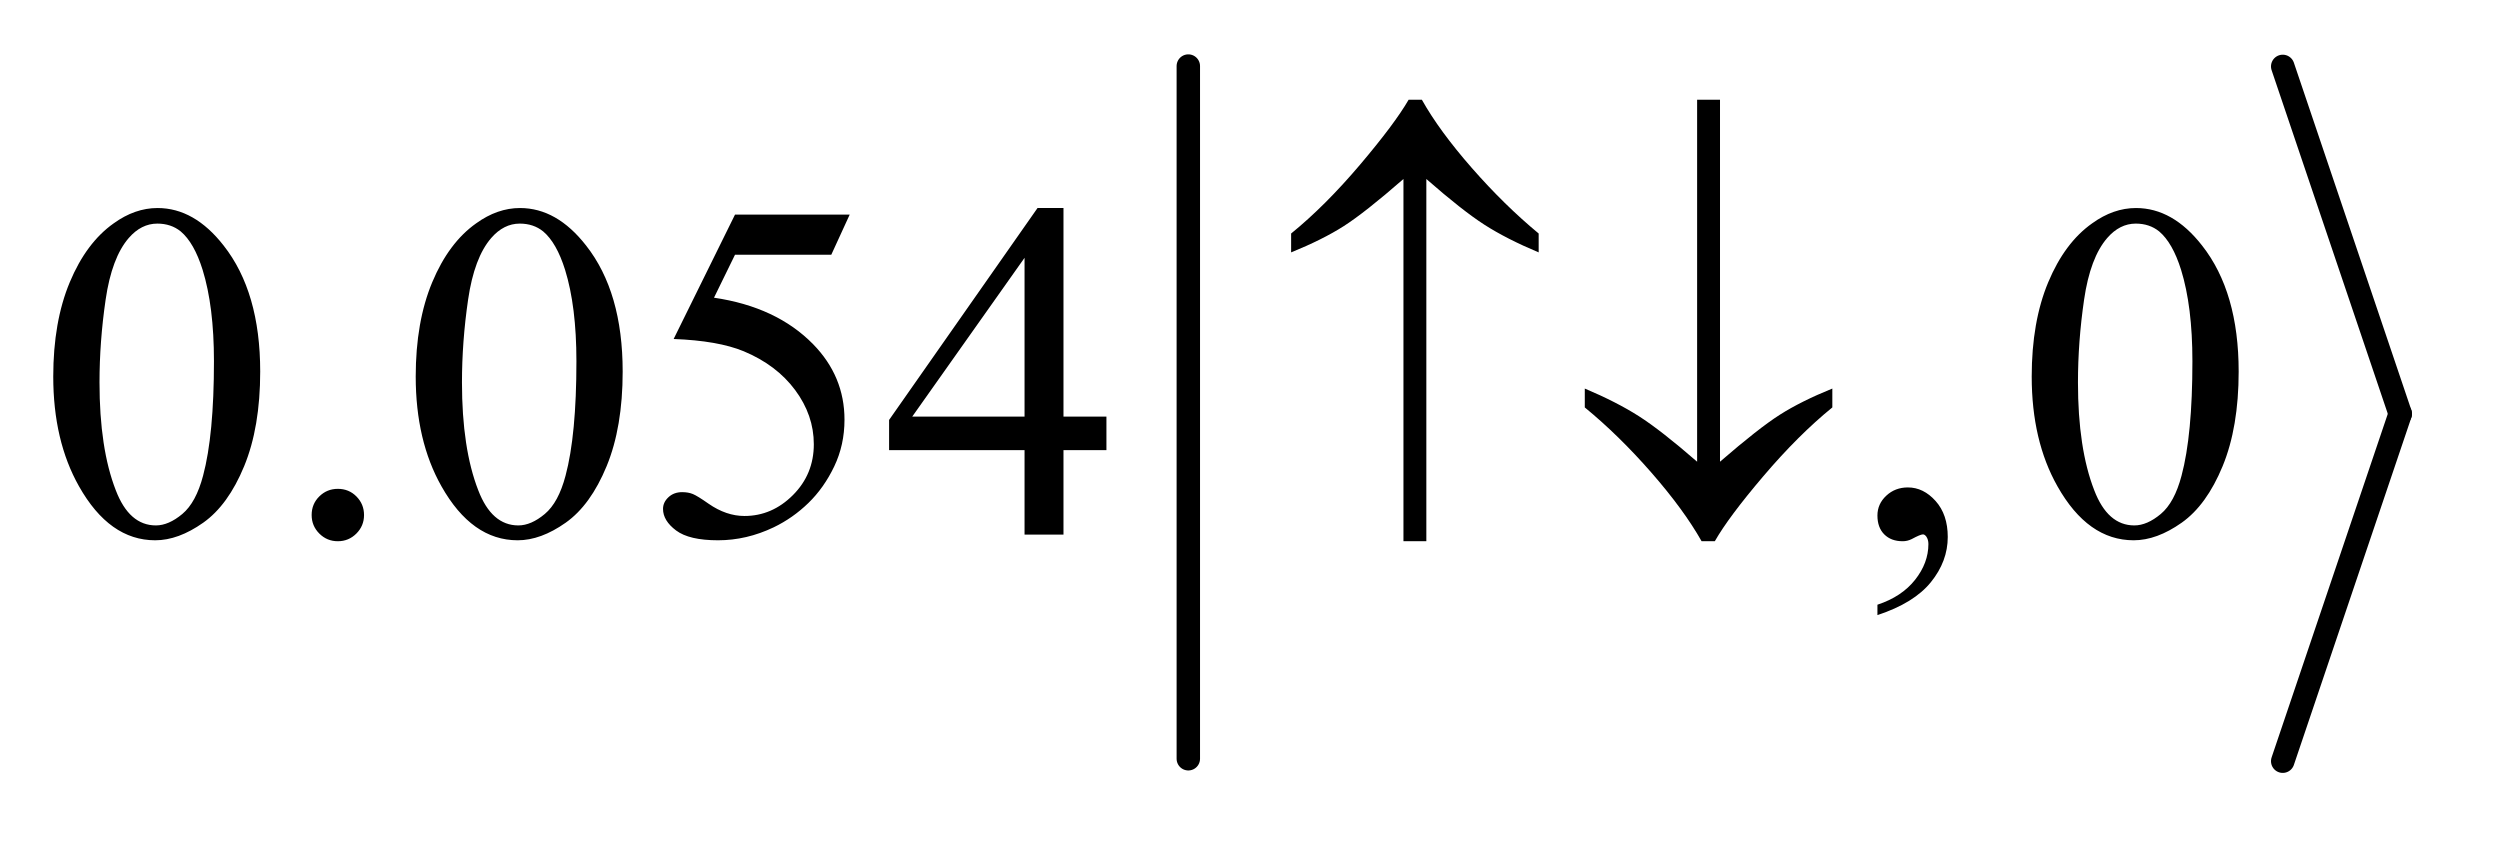 <?xml version="1.0" encoding="UTF-8"?>
<!DOCTYPE svg PUBLIC '-//W3C//DTD SVG 1.0//EN'
          'http://www.w3.org/TR/2001/REC-SVG-20010904/DTD/svg10.dtd'>
<svg stroke-dasharray="none" shape-rendering="auto" xmlns="http://www.w3.org/2000/svg" font-family="'Dialog'" text-rendering="auto" width="73" fill-opacity="1" color-interpolation="auto" color-rendering="auto" preserveAspectRatio="xMidYMid meet" font-size="12px" viewBox="0 0 73 25" fill="black" xmlns:xlink="http://www.w3.org/1999/xlink" stroke="black" image-rendering="auto" stroke-miterlimit="10" stroke-linecap="square" stroke-linejoin="miter" font-style="normal" stroke-width="1" height="25" stroke-dashoffset="0" font-weight="normal" stroke-opacity="1"
><!--Generated by the Batik Graphics2D SVG Generator--><defs id="genericDefs"
  /><g
  ><defs id="defs1"
    ><clipPath clipPathUnits="userSpaceOnUse" id="clipPath1"
      ><path d="M1.047 1.039 L47.069 1.039 L47.069 16.489 L1.047 16.489 L1.047 1.039 Z"
      /></clipPath
      ><clipPath clipPathUnits="userSpaceOnUse" id="clipPath2"
      ><path d="M33.457 33.182 L33.457 526.818 L1503.819 526.818 L1503.819 33.182 Z"
      /></clipPath
    ></defs
    ><g stroke-width="14" transform="scale(1.576,1.576) translate(-1.047,-1.039) matrix(0.031,0,0,0.031,0,0)" stroke-linejoin="round" stroke-linecap="round"
    ><line y2="487" fill="none" x1="744" clip-path="url(#clipPath2)" x2="744" y1="73"
    /></g
    ><g stroke-width="14" transform="matrix(0.049,0,0,0.049,-1.65,-1.637)" stroke-linejoin="round" stroke-linecap="round"
    ><line y2="280" fill="none" x1="1394" clip-path="url(#clipPath2)" x2="1464" y1="73"
    /></g
    ><g stroke-width="14" transform="matrix(0.049,0,0,0.049,-1.65,-1.637)" stroke-linejoin="round" stroke-linecap="round"
    ><line y2="487" fill="none" x1="1464" clip-path="url(#clipPath2)" x2="1394" y1="280"
    /></g
    ><g transform="matrix(0.049,0,0,0.049,-1.65,-1.637)"
    ><path d="M65.406 257.781 Q65.406 225.156 75.25 201.602 Q85.094 178.047 101.406 166.516 Q114.062 157.375 127.562 157.375 Q149.5 157.375 166.938 179.734 Q188.734 207.438 188.734 254.828 Q188.734 288.016 179.172 311.219 Q169.609 334.422 154.773 344.898 Q139.938 355.375 126.156 355.375 Q98.875 355.375 80.734 323.172 Q65.406 296.031 65.406 257.781 ZM92.969 261.297 Q92.969 300.672 102.672 325.562 Q110.688 346.516 126.578 346.516 Q134.172 346.516 142.328 339.695 Q150.484 332.875 154.703 316.844 Q161.172 292.656 161.172 248.641 Q161.172 216.016 154.422 194.219 Q149.359 178.047 141.344 171.297 Q135.578 166.656 127.422 166.656 Q117.859 166.656 110.406 175.234 Q100.281 186.906 96.625 211.938 Q92.969 236.969 92.969 261.297 ZM235 324.719 Q241.609 324.719 246.109 329.289 Q250.609 333.859 250.609 340.328 Q250.609 346.797 246.039 351.367 Q241.469 355.938 235 355.938 Q228.531 355.938 223.961 351.367 Q219.391 346.797 219.391 340.328 Q219.391 333.719 223.961 329.219 Q228.531 324.719 235 324.719 ZM281.406 257.781 Q281.406 225.156 291.25 201.602 Q301.094 178.047 317.406 166.516 Q330.062 157.375 343.562 157.375 Q365.5 157.375 382.938 179.734 Q404.734 207.438 404.734 254.828 Q404.734 288.016 395.172 311.219 Q385.609 334.422 370.773 344.898 Q355.938 355.375 342.156 355.375 Q314.875 355.375 296.734 323.172 Q281.406 296.031 281.406 257.781 ZM308.969 261.297 Q308.969 300.672 318.672 325.562 Q326.688 346.516 342.578 346.516 Q350.172 346.516 358.328 339.695 Q366.484 332.875 370.703 316.844 Q377.172 292.656 377.172 248.641 Q377.172 216.016 370.422 194.219 Q365.359 178.047 357.344 171.297 Q351.578 166.656 343.422 166.656 Q333.859 166.656 326.406 175.234 Q316.281 186.906 312.625 211.938 Q308.969 236.969 308.969 261.297 ZM540.016 161.312 L529.047 185.219 L471.672 185.219 L459.156 210.812 Q496.422 216.297 518.219 238.516 Q536.922 257.641 536.922 283.516 Q536.922 298.562 530.805 311.359 Q524.688 324.156 515.406 333.156 Q506.125 342.156 494.734 347.641 Q478.562 355.375 461.547 355.375 Q444.391 355.375 436.586 349.539 Q428.781 343.703 428.781 336.672 Q428.781 332.734 432.016 329.711 Q435.25 326.688 440.172 326.688 Q443.828 326.688 446.57 327.812 Q449.312 328.938 455.922 333.578 Q466.469 340.891 477.297 340.891 Q493.75 340.891 506.195 328.445 Q518.641 316 518.641 298.141 Q518.641 280.844 507.531 265.867 Q496.422 250.891 476.875 242.734 Q461.547 236.406 435.109 235.422 L471.672 161.312 L540.016 161.312 ZM693.016 281.688 L693.016 301.656 L667.422 301.656 L667.422 352 L644.219 352 L644.219 301.656 L563.5 301.656 L563.5 283.656 L651.953 157.375 L667.422 157.375 L667.422 281.688 L693.016 281.688 ZM644.219 281.688 L644.219 187.047 L577.281 281.688 L644.219 281.688 ZM1152.469 399.953 L1152.469 393.766 Q1166.953 388.984 1174.898 378.93 Q1182.844 368.875 1182.844 357.625 Q1182.844 354.953 1181.578 353.125 Q1180.594 351.859 1179.609 351.859 Q1178.062 351.859 1172.859 354.672 Q1170.328 355.938 1167.516 355.938 Q1160.625 355.938 1156.547 351.859 Q1152.469 347.781 1152.469 340.609 Q1152.469 333.719 1157.742 328.797 Q1163.016 323.875 1170.609 323.875 Q1179.891 323.875 1187.133 331.961 Q1194.375 340.047 1194.375 353.406 Q1194.375 367.891 1184.32 380.336 Q1174.266 392.781 1152.469 399.953 ZM1244.406 257.781 Q1244.406 225.156 1254.25 201.602 Q1264.094 178.047 1280.406 166.516 Q1293.062 157.375 1306.562 157.375 Q1328.5 157.375 1345.938 179.734 Q1367.734 207.438 1367.734 254.828 Q1367.734 288.016 1358.172 311.219 Q1348.609 334.422 1333.773 344.898 Q1318.938 355.375 1305.156 355.375 Q1277.875 355.375 1259.734 323.172 Q1244.406 296.031 1244.406 257.781 ZM1271.969 261.297 Q1271.969 300.672 1281.672 325.562 Q1289.688 346.516 1305.578 346.516 Q1313.172 346.516 1321.328 339.695 Q1329.484 332.875 1333.703 316.844 Q1340.172 292.656 1340.172 248.641 Q1340.172 216.016 1333.422 194.219 Q1328.359 178.047 1320.344 171.297 Q1314.578 166.656 1306.422 166.656 Q1296.859 166.656 1289.406 175.234 Q1279.281 186.906 1275.625 211.938 Q1271.969 236.969 1271.969 261.297 Z" stroke="none" clip-path="url(#clipPath2)"
    /></g
    ><g transform="matrix(0.049,0,0,0.049,-1.65,-1.637)"
    ><path d="M883.656 140.078 L883.656 355.938 L870.016 355.938 L870.016 140.078 Q846.953 160.188 834.367 168.203 Q821.781 176.219 803.078 183.812 L803.078 172.562 Q823.328 156.109 844.07 131.641 Q864.812 107.172 873.109 92.828 L880.984 92.828 Q891.391 111.391 910.797 133.539 Q930.203 155.688 950.594 172.562 L950.594 183.812 Q931.469 175.797 918.32 167.359 Q905.172 158.922 883.656 140.078 ZM1045.016 308.547 L1045.016 92.828 L1058.656 92.828 L1058.656 308.547 Q1081.719 288.578 1094.305 280.562 Q1106.891 272.547 1125.594 264.953 L1125.594 276.203 Q1105.344 292.656 1084.531 317.125 Q1063.719 341.594 1055.562 355.938 L1047.688 355.938 Q1037.141 337.234 1017.805 315.086 Q998.469 292.938 978.078 276.203 L978.078 264.953 Q997.062 272.969 1010.281 281.406 Q1023.5 289.844 1045.016 308.547 Z" stroke="none" clip-path="url(#clipPath2)"
    /></g
  ></g
></svg
>
